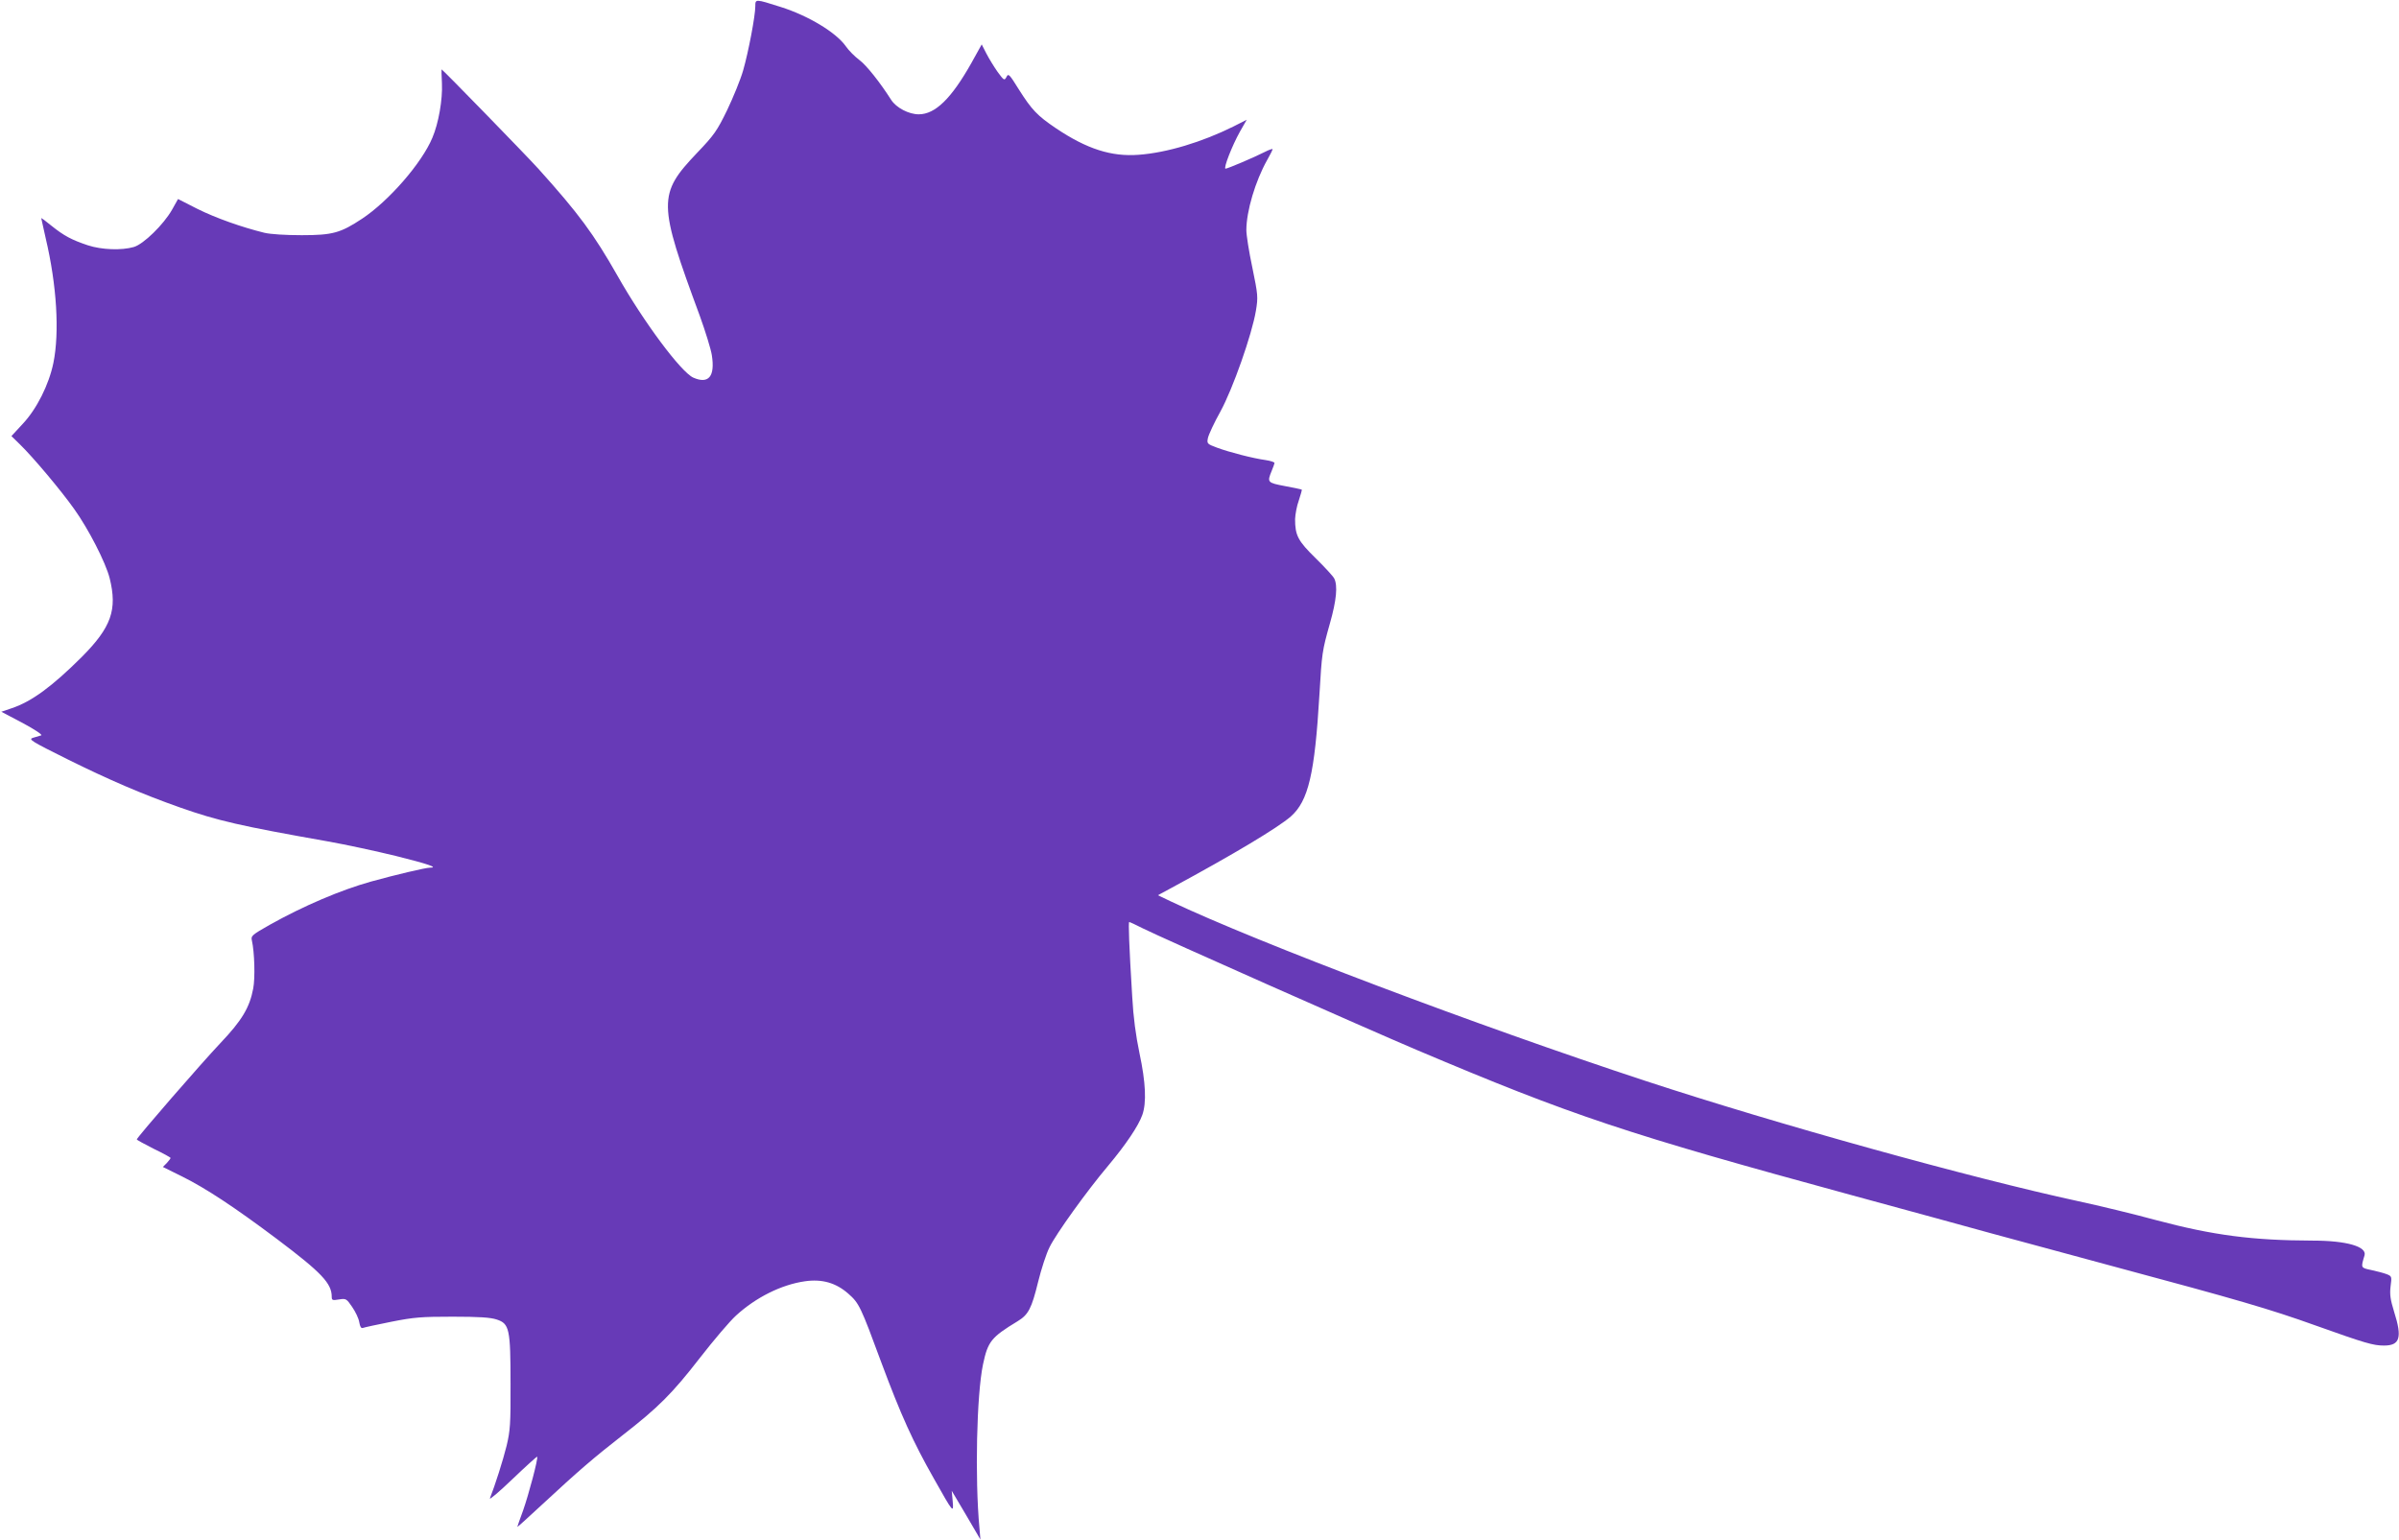 <?xml version="1.0" standalone="no"?>
<!DOCTYPE svg PUBLIC "-//W3C//DTD SVG 20010904//EN"
 "http://www.w3.org/TR/2001/REC-SVG-20010904/DTD/svg10.dtd">
<svg version="1.0" xmlns="http://www.w3.org/2000/svg"
 width="1280pt" height="822pt" viewBox="0 0 1280 822"
 preserveAspectRatio="xMidYMid meet">
<g transform="translate(0,822) scale(0.1,-0.1)"
fill="#673ab7" stroke="none">
<path d="M4030 8187 c0 -51 -36 -242 -65 -343 -14 -49 -53 -144 -85 -211 -54
-111 -70 -134 -160 -228 -211 -222 -210 -265 14 -871 30 -83 59 -177 64 -209
18 -114 -17 -156 -99 -120 -66 30 -266 299 -404 543 -128 225 -207 332 -423
572 -68 75 -511 530 -516 530 -1 0 0 -34 2 -75 4 -86 -18 -213 -51 -290 -56
-135 -233 -338 -375 -432 -115 -76 -157 -88 -322 -88 -86 0 -167 5 -200 13
-121 30 -257 78 -356 127 l-104 53 -32 -57 c-45 -79 -152 -184 -204 -199 -65
-19 -172 -15 -245 9 -87 29 -128 51 -194 104 -30 25 -55 43 -55 41 0 -2 11
-51 24 -108 59 -250 74 -501 41 -664 -24 -117 -89 -246 -163 -325 l-61 -66 45
-44 c70 -68 218 -244 289 -344 77 -107 169 -287 190 -370 42 -169 9 -262 -149
-421 -158 -157 -266 -237 -373 -273 l-56 -19 114 -60 c65 -35 107 -63 99 -66
-8 -2 -28 -8 -44 -13 -26 -8 -12 -17 185 -115 220 -109 396 -185 600 -257 202
-71 320 -98 789 -181 96 -17 258 -52 360 -77 173 -43 232 -63 184 -63 -23 0
-184 -38 -314 -74 -161 -45 -359 -129 -541 -231 -95 -54 -101 -59 -95 -84 14
-61 18 -200 7 -256 -19 -101 -60 -170 -175 -291 -103 -109 -446 -504 -446
-514 0 -3 41 -25 90 -50 50 -24 90 -46 90 -49 0 -3 -9 -15 -20 -27 l-21 -21
103 -51 c125 -62 277 -162 505 -333 239 -180 293 -237 293 -309 0 -18 4 -20
39 -14 37 6 40 4 70 -40 18 -26 35 -62 38 -82 4 -24 10 -33 19 -30 8 3 76 18
152 33 121 24 160 27 327 27 141 0 202 -4 235 -15 68 -22 74 -50 74 -344 1
-214 -2 -250 -21 -330 -19 -77 -62 -212 -89 -280 -4 -11 50 35 121 103 70 67
130 121 131 119 7 -7 -46 -205 -75 -287 -17 -46 -31 -86 -31 -88 0 -2 60 52
133 120 195 181 277 251 427 368 193 150 266 223 415 415 73 94 159 195 192
225 106 97 242 165 368 183 91 13 165 -8 231 -66 58 -51 66 -68 177 -369 104
-279 168 -421 281 -620 103 -183 105 -185 99 -117 l-5 54 77 -130 76 -130 -5
60 c-25 267 -15 714 19 875 26 122 43 144 185 230 57 35 74 67 109 210 17 69
44 152 61 185 34 70 199 300 313 435 93 111 162 213 182 271 23 65 18 173 -15
328 -20 96 -33 192 -39 303 -17 277 -21 398 -16 398 3 0 36 -15 73 -34 95 -48
1193 -535 1462 -649 829 -351 1114 -446 2325 -776 303 -82 633 -173 735 -201
102 -28 401 -109 665 -180 652 -175 825 -225 1070 -313 266 -95 308 -107 365
-107 85 0 98 42 54 180 -20 65 -24 92 -19 135 7 53 7 55 -21 66 -16 6 -53 16
-82 22 -57 12 -56 11 -36 78 14 47 -96 79 -276 79 -322 1 -530 28 -835 109
-121 33 -308 78 -415 101 -577 125 -1607 411 -2310 642 -903 297 -2066 737
-2533 958 l-69 33 74 40 c331 179 566 320 635 380 94 83 128 228 153 652 13
220 14 230 56 379 35 123 42 201 23 239 -6 12 -51 61 -99 108 -95 93 -110 122
-110 209 1 25 9 70 20 100 10 30 17 56 16 57 -2 2 -42 10 -89 19 -95 18 -97
20 -72 81 8 19 15 39 15 43 0 4 -21 11 -47 15 -67 9 -194 42 -259 66 -54 20
-55 22 -49 52 4 18 33 81 66 140 67 122 169 413 190 539 12 73 11 84 -19 230
-18 84 -32 174 -32 200 0 101 48 262 111 374 16 28 29 54 29 58 0 3 -19 -3
-42 -15 -57 -29 -198 -89 -209 -89 -13 0 35 123 77 198 l36 63 -71 -36 c-167
-83 -355 -140 -506 -151 -145 -11 -276 31 -440 141 -101 68 -130 99 -199 208
-51 82 -56 87 -66 66 -11 -20 -13 -19 -47 27 -19 27 -46 71 -60 98 l-25 49
-55 -99 c-107 -190 -193 -274 -281 -274 -53 0 -120 35 -147 77 -60 94 -132
185 -170 213 -25 19 -57 51 -72 73 -51 73 -199 163 -348 210 -135 43 -135 43
-135 4z"/>
</g>
</svg>
